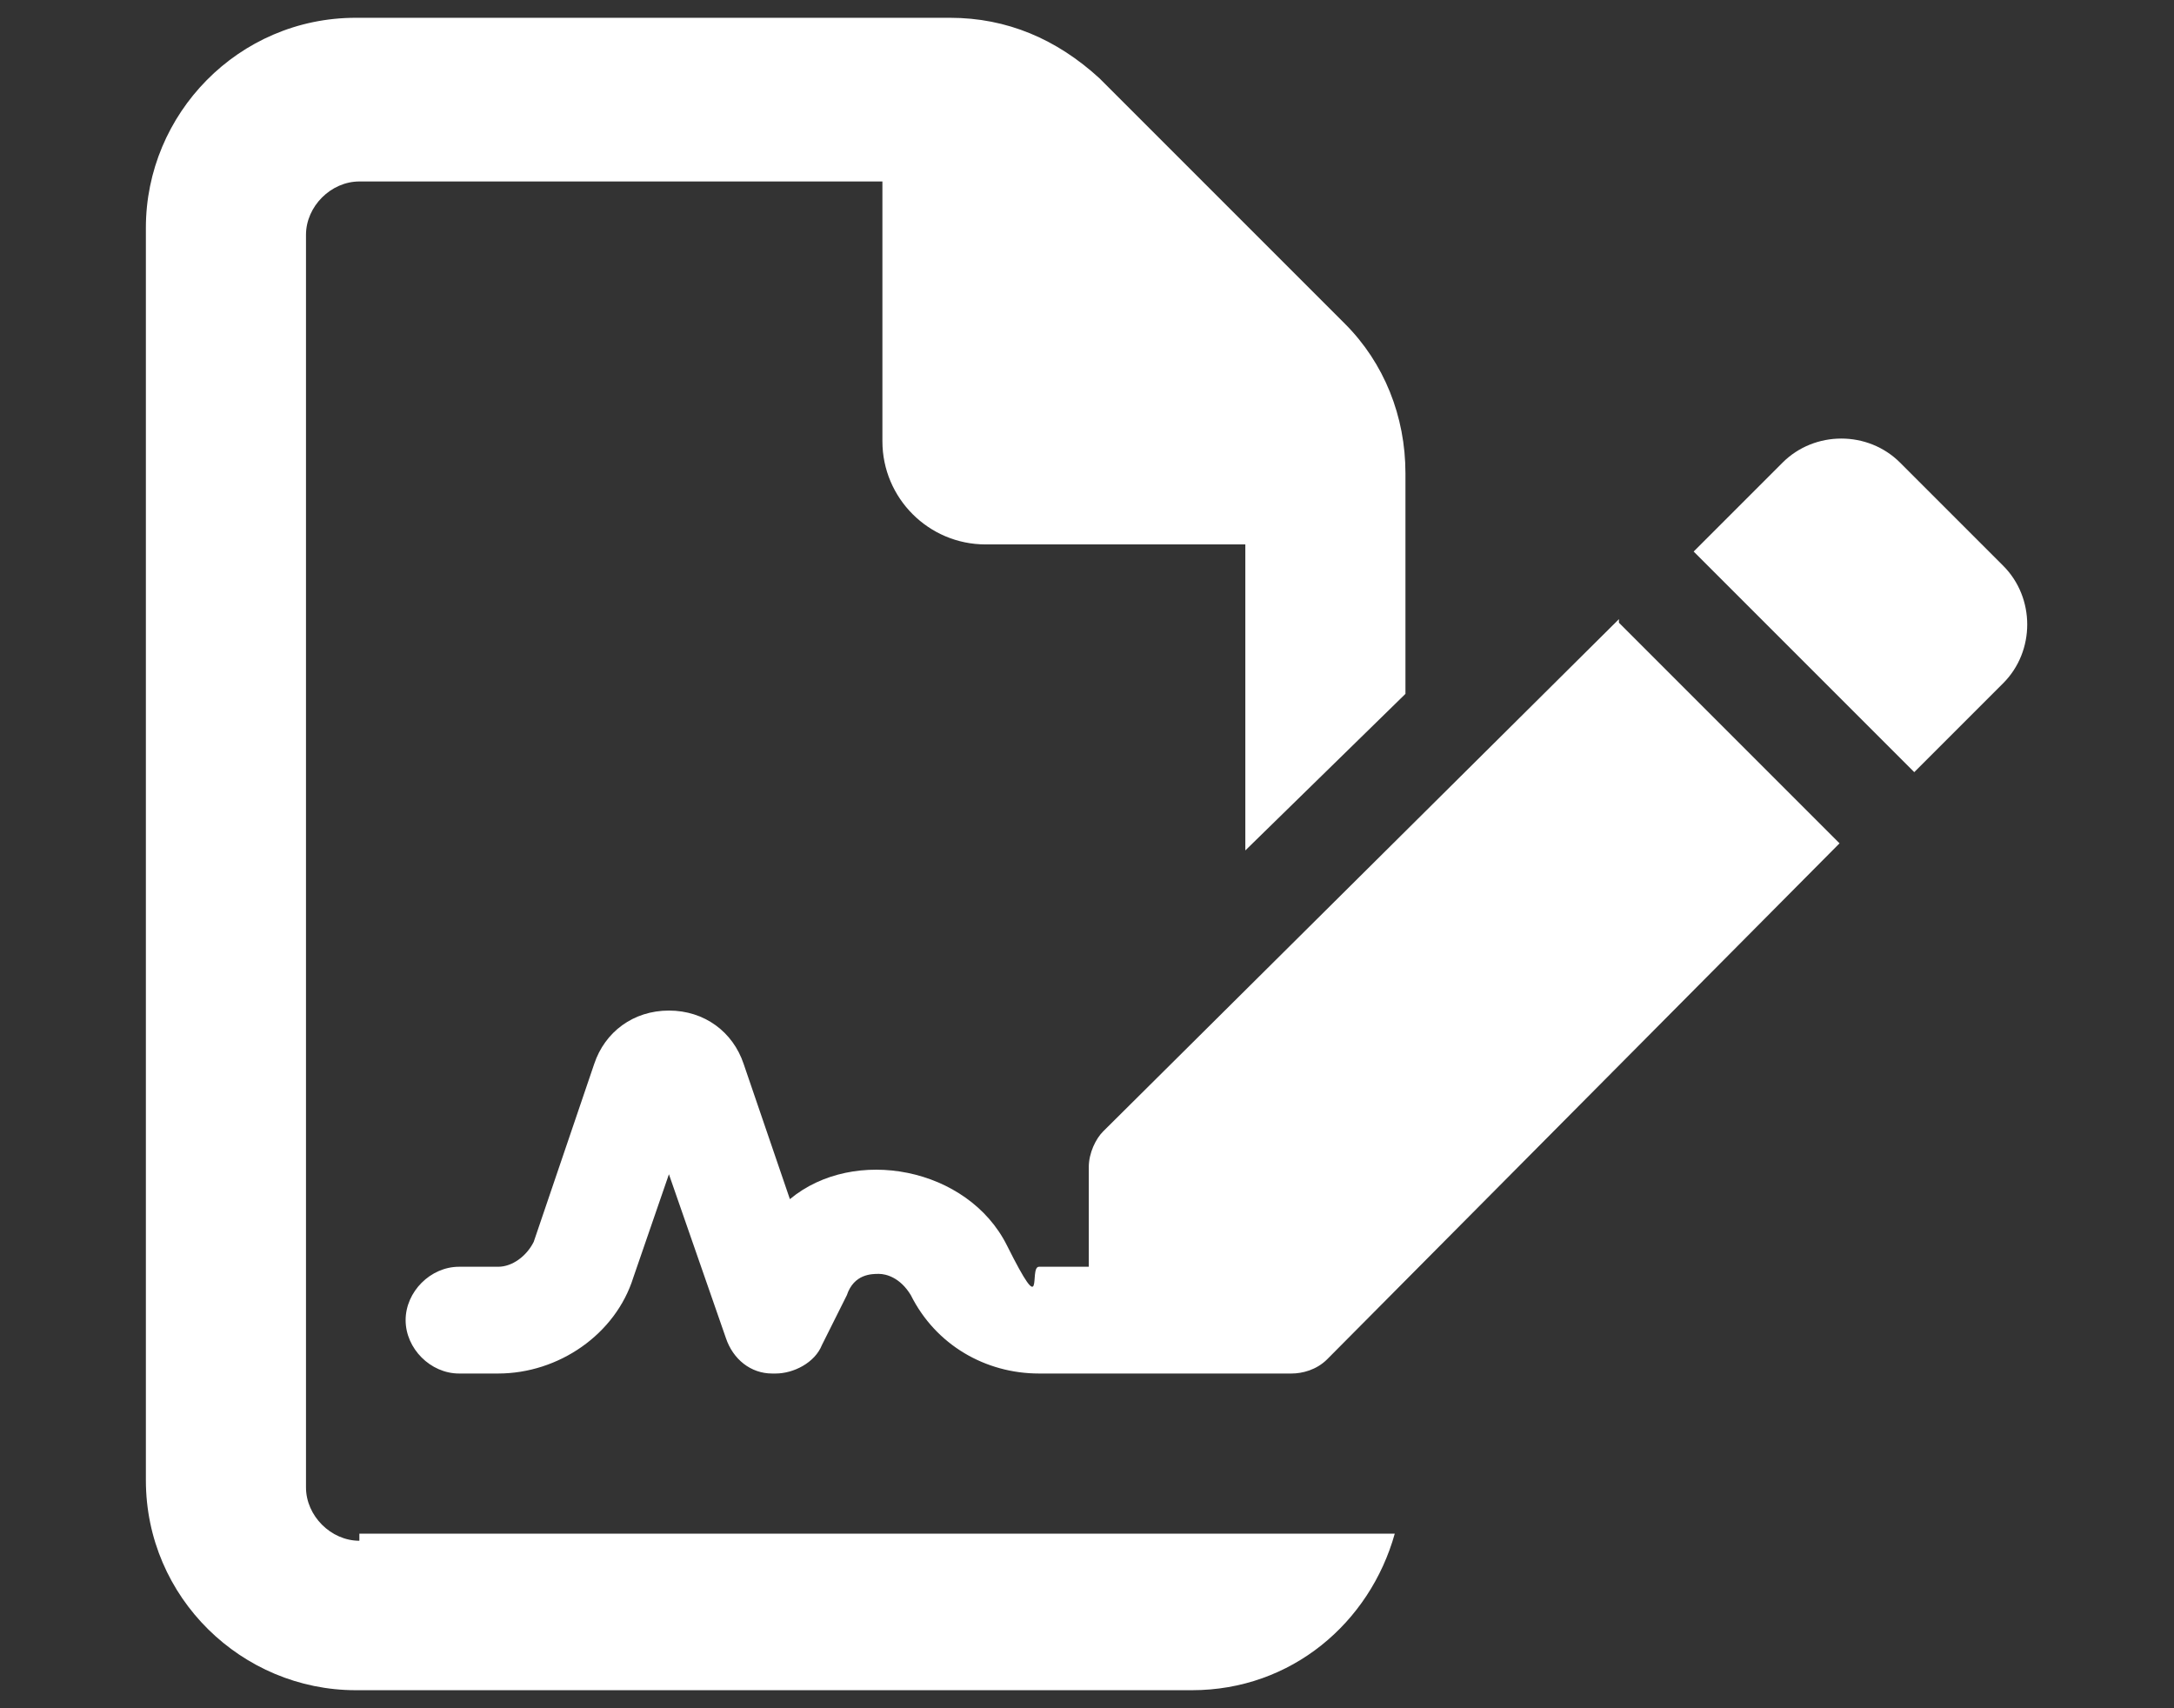 <?xml version="1.0" encoding="UTF-8"?>
<svg xmlns="http://www.w3.org/2000/svg" version="1.1" viewBox="0 0 61.1 48">
  <rect x="0" y="0" width="61.1" height="48" fill="#333333" stroke="none"/>
  <defs>
    <style>
      .cls-1 {
        fill: #fff;
      }

      .cls-2 {
        isolation: isolate;
      }
    </style>
  </defs>
  <!-- Generator: Adobe Illustrator 28.7.1, SVG Export Plug-In . SVG Version: 1.2.0 Build 142)  -->
  <g>
    <g id="Layer_1">
      <g id="Layer_1-2" data-name="Layer_1">
        <g id="Layer_1-2">
          <g class="cls-2">
            <g class="cls-2">
              <path class="cls-1" d="M10,43.1h29.2c-.7,2.5-2.9,4.4-5.7,4.4H10c-3.2,0-5.9-2.6-5.9-5.9V6.4C4.1,3.2,6.7.5,10,.5h16.7c1.6,0,3,.6,4.2,1.7l6.9,6.9c1.1,1.1,1.7,2.6,1.7,4.2v6.2l-4.5,4.4v-8.6h-7.3c-1.6,0-2.9-1.3-2.9-2.9v-7.3h-14.7c-.8,0-1.5.7-1.5,1.5v35.2c0,.8.7,1.5,1.5,1.5v-.2ZM45.5,17.5l6.2,6.2-14.4,14.5c-.3.3-.7.4-1,.4h-7.1c-1.5,0-2.9-.8-3.6-2.2-.3-.5-.7-.6-.9-.6s-.7,0-.9.6l-.7,1.4c-.2.5-.8.8-1.3.8h-.1c-.6,0-1.1-.4-1.3-1l-1.6-4.6-1,2.9c-.5,1.6-2.1,2.7-3.8,2.7h-1.1c-.8,0-1.5-.7-1.5-1.5s.7-1.5,1.5-1.5h1.1c.4,0,.8-.3,1-.7l1.7-5c.3-.9,1.1-1.5,2.1-1.5s1.8.6,2.1,1.5l1.3,3.8c1.8-1.5,5-.9,6.1,1.3s.6.6.9.6h1.4v-2.8c0-.4.2-.8.4-1l14.5-14.4h0ZM56.3,19.2l-2.5,2.5-6.2-6.2,2.5-2.5c.9-.9,2.4-.9,3.3,0l2.9,2.9c.9.9.9,2.4,0,3.3Z"/>
            </g>
          </g>
        </g>
      </g>
    </g>
  </g>
</svg>